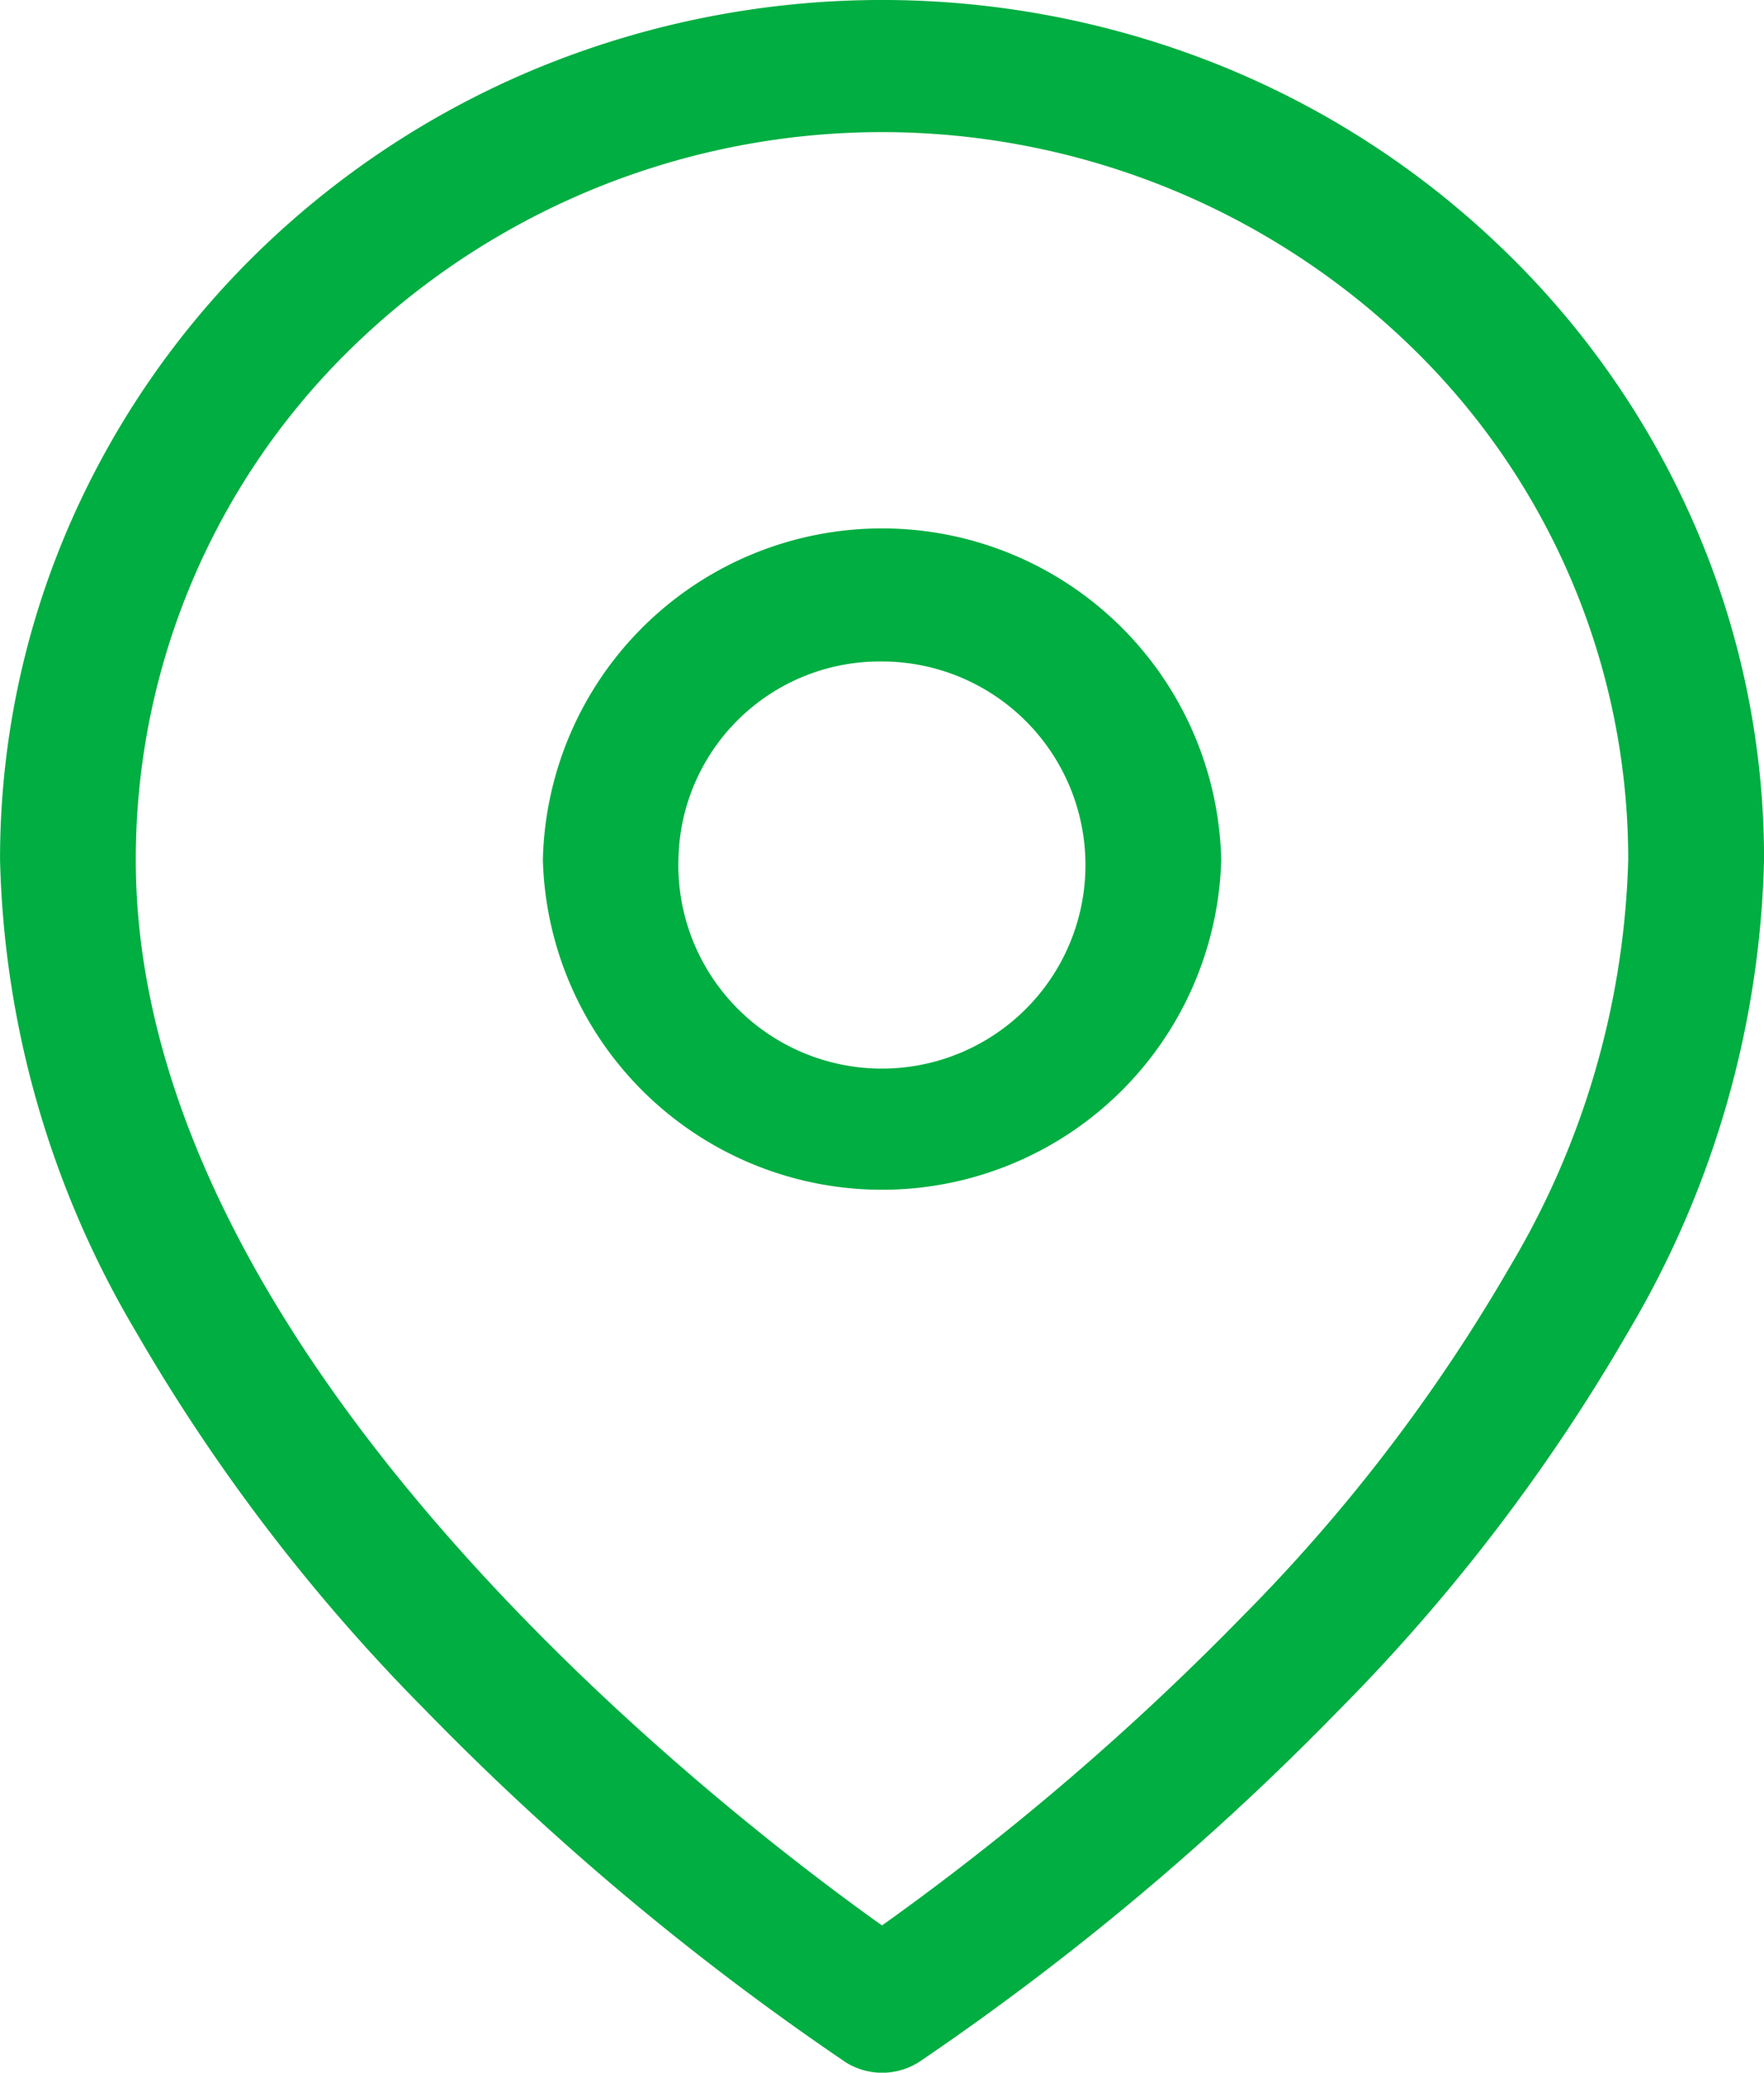 <svg
    xmlns="http://www.w3.org/2000/svg"
    width="40"
    height="47"
    viewBox="0 0 40 47"
>
    <path
        id="Union_44"
        data-name="Union 44"
        d="M19.148,46.746a61.389,61.389,0,0,1-9.5-7.963,42.028,42.028,0,0,1-6.576-8.6A21.977,21.977,0,0,1,0,19.5a19,19,0,0,1,1.572-7.592,19.5,19.5,0,0,1,4.283-6.2,20.058,20.058,0,0,1,6.359-4.175,20.537,20.537,0,0,1,15.573,0A19.987,19.987,0,0,1,34.14,5.709a19.4,19.4,0,0,1,4.287,6.2A18.981,18.981,0,0,1,40,19.5a21.975,21.975,0,0,1-3.072,10.687,42.078,42.078,0,0,1-6.576,8.6,61.463,61.463,0,0,1-9.5,7.963,1.556,1.556,0,0,1-1.7,0ZM8.032,7.832A16.184,16.184,0,0,0,3.078,19.5c0,11.374,13.378,21.64,16.921,24.162a60.633,60.633,0,0,0,8.156-6.991,38.847,38.847,0,0,0,6.085-7.952A18.99,18.99,0,0,0,36.92,19.5,16.178,16.178,0,0,0,31.966,7.832a17.225,17.225,0,0,0-23.934,0ZM12.309,19.5a7.693,7.693,0,0,1,15.382,0,7.694,7.694,0,0,1-15.382,0Zm3.073,0A4.616,4.616,0,1,0,20,15,4.566,4.566,0,0,0,15.383,19.5Z"
        transform="translate(0.001)"
        fill="#00ae41"
    />
</svg>